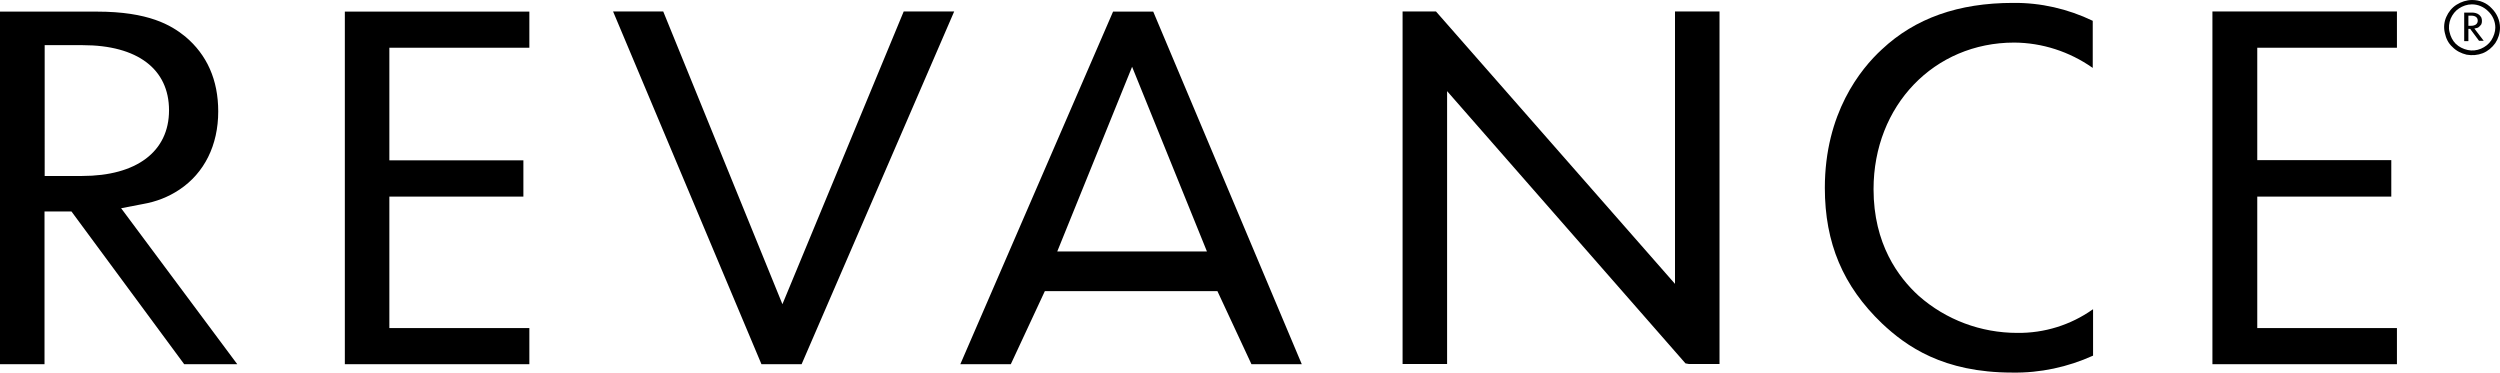 <svg version="1.2" xmlns="http://www.w3.org/2000/svg" viewBox="0 0 1550 231" width="1550" height="231"><defs><clipPath clipPathUnits="userSpaceOnUse" id="cp1"><path d="m-580-1428h9146v5141h-9146z"/></clipPath></defs><style></style><g clip-path="url(#cp1)"><path fill-rule="evenodd" d="m1544.9 5.2c3.2 3.2 5.1 7.5 5.1 12 0 3.4-1.1 6.8-2.9 9.5-2 2.8-4.6 5-7.8 6.3-3.1 1.2-6.6 1.5-10 0.9-3.3-0.8-6.4-2.3-8.8-4.8-2.5-2.2-4-5.3-4.7-8.7-0.8-3.3-0.5-6.8 0.9-9.9 1.3-3 3.5-5.8 6.4-7.6 2.9-1.8 6.2-2.9 9.6-2.9 4.6 0 9 1.7 12.2 5.2zm-2.3 1.7c-2.6-2.6-6.2-4.2-10-4.2-3 0-5.7 1-8 2.5-2.3 1.5-4.1 3.8-5.2 6.4-1 2.6-1.4 5.5-0.7 8.2 0.6 2.8 1.9 5.4 3.9 7.4 2 1.9 4.6 3.2 7.4 3.8 2.7 0.6 5.6 0.3 8.2-0.8 2.6-1.1 4.9-2.9 6.4-5.2 1.5-2.4 2.5-5.2 2.5-7.9 0-3.8-1.6-7.5-4.5-10.2zm-1498.3 124.2h-16.7v94.7h-27.6v-218.6h60c32.2 0 46.1 8.4 54.8 15.4 13.6 11.4 20.5 27 20.5 46.5 0 20.9-8.6 38.2-24.1 48.5-6.9 4.6-14.5 7.5-22.6 8.9l-13.5 2.6 72 96.7h-32.9zm-16.6-22h23.2c33.7 0 53.9-15.1 53.9-40.7 0-25.6-19.6-40.4-53.5-40.4h-23.6z"/><path fill-rule="evenodd" d="m1534.1 17.7l0.9-0.2c0.6-0.1 1.4-0.3 1.8-0.7 0.6-0.5 1.2-1.1 1.6-1.7 0.3-0.6 0.4-1.4 0.4-2.1 0-0.8-0.1-1.4-0.4-2.2-0.4-0.6-0.8-1.2-1.3-1.6-1.2-1-2.9-1.4-4.4-1.4h-4.9v17.7h2.6v-7.6h1.1l5.5 7.4h2.9zm-3.7-8h1.7c2.6 0 4.1 1.1 4.1 3.1 0 2-1.5 3.2-4.3 3.2h-1.5zm-1202.2 19.9v-22.4h-114.4v218.6h114.4v-22.4h-86.8v-81.5h83.1v-22.5h-83.1v-69.8z"/><path fill-rule="evenodd" d="m647.8 180.5l-21.1 45.3h-31.3l94.7-218.6h24.9l92.1 218.6h-31.2l-21.1-45.3zm7.7-24.6h92.8l-46.4-114.5zm389.5 69.4l-147.8-168.8v169.2h-27.6v-218.6h20.7l148.2 168.9v-168.9h27.6v218.6h-18.9zm121.8-194.7c20.6-19.3 47.4-28.8 81.3-28.8 17.1-0.2 34 3.7 49.4 11.1v29.2l-0.3-0.2c-14.2-9.9-31-15.4-48.4-15.5-49.6 0-87.2 39-87.2 90.9 0 33.9 15.3 54.6 28.1 66.2 16.8 14.8 38.5 22.9 61 22.9 16.8 0.2 33.1-4.9 46.7-14.5l0.3-0.1v28.7c-15.7 7.1-32.8 10.8-50.1 10.5-42.9 0-65.7-16.3-80.8-30.5-24.1-23.1-35.4-49.8-35.4-84 0-46.3 22.1-73.7 35.4-85.9zm232.7-1v69.7h83.1v22.6h-83.1v81.5h86.6v22.4h-114.4v-218.7h114.4v22.5zm-807.9-22.5l-94.6 218.7h-24.9l-92-218.7h31.1l73.9 181.5 75.2-181.5z"/></g></svg>